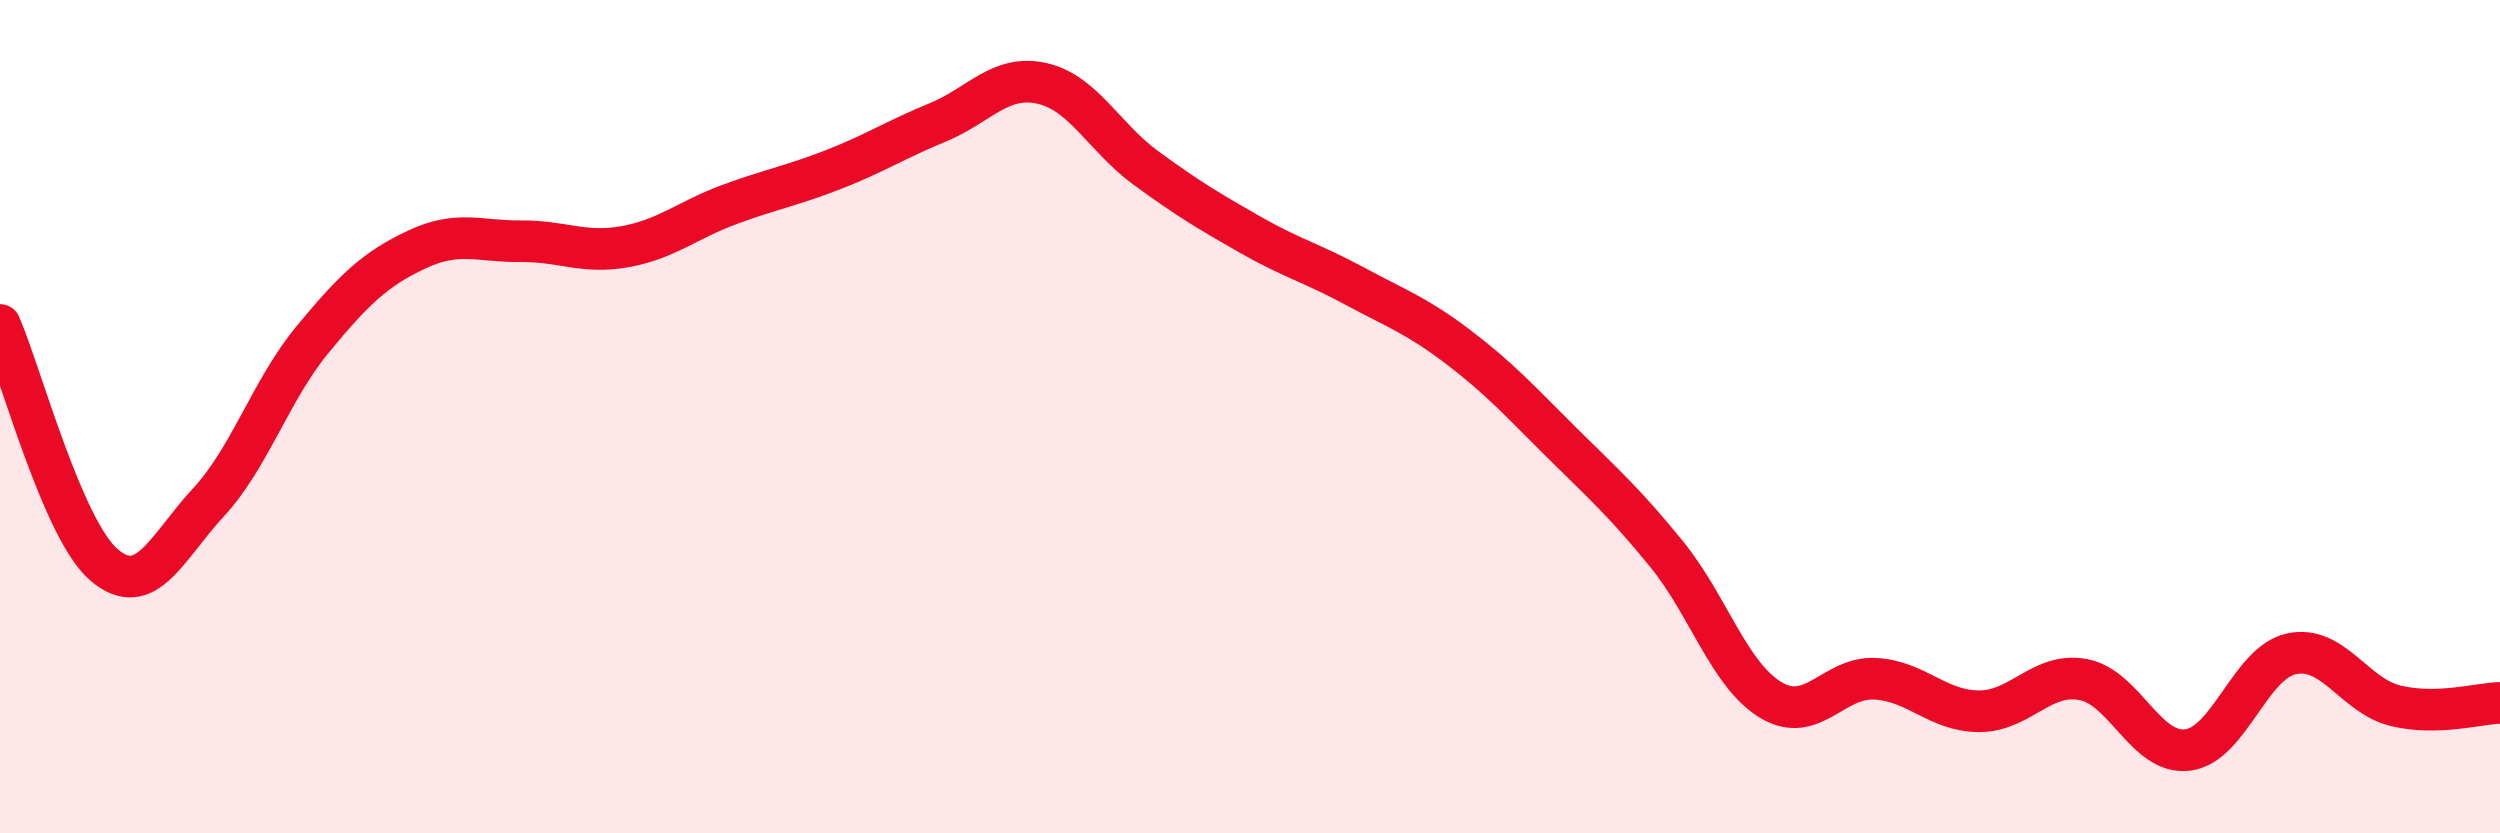 
    <svg width="60" height="20" viewBox="0 0 60 20" xmlns="http://www.w3.org/2000/svg">
      <path
        d="M 0,7.8 C 0.5,8.95 1.5,12.71 2.5,13.56 C 3.5,14.41 4,13.14 5,12.06 C 6,10.98 6.5,9.36 7.5,8.15 C 8.5,6.94 9,6.46 10,5.99 C 11,5.52 11.5,5.8 12.5,5.79 C 13.5,5.78 14,6.1 15,5.92 C 16,5.74 16.5,5.28 17.5,4.91 C 18.5,4.54 19,4.46 20,4.07 C 21,3.68 21.5,3.35 22.5,2.94 C 23.5,2.53 24,1.78 25,2 C 26,2.22 26.5,3.3 27.5,4.03 C 28.5,4.76 29,5.06 30,5.63 C 31,6.2 31.5,6.32 32.5,6.86 C 33.5,7.4 34,7.57 35,8.33 C 36,9.09 36.5,9.65 37.5,10.64 C 38.5,11.63 39,12.07 40,13.3 C 41,14.53 41.5,16.2 42.5,16.8 C 43.5,17.4 44,16.24 45,16.29 C 46,16.34 46.5,17.07 47.5,17.07 C 48.5,17.07 49,16.12 50,16.31 C 51,16.5 51.5,18.12 52.5,18 C 53.5,17.88 54,15.9 55,15.69 C 56,15.48 56.5,16.7 57.5,16.94 C 58.5,17.18 59.5,16.88 60,16.87L60 20L0 20Z"
        fill="#EB0A25"
        opacity="0.1"
        stroke-linecap="round"
        stroke-linejoin="round"
      />
      <path
        d="M 0,7.8 C 0.5,8.95 1.5,12.71 2.5,13.56 C 3.5,14.41 4,13.14 5,12.06 C 6,10.98 6.5,9.36 7.5,8.15 C 8.5,6.94 9,6.46 10,5.99 C 11,5.52 11.5,5.8 12.5,5.79 C 13.5,5.78 14,6.1 15,5.92 C 16,5.74 16.5,5.28 17.5,4.91 C 18.5,4.54 19,4.46 20,4.07 C 21,3.68 21.5,3.35 22.5,2.94 C 23.5,2.53 24,1.78 25,2 C 26,2.22 26.5,3.3 27.5,4.03 C 28.5,4.76 29,5.06 30,5.63 C 31,6.2 31.5,6.32 32.5,6.86 C 33.5,7.4 34,7.57 35,8.33 C 36,9.09 36.5,9.65 37.5,10.64 C 38.5,11.63 39,12.07 40,13.3 C 41,14.53 41.5,16.2 42.5,16.8 C 43.5,17.4 44,16.24 45,16.29 C 46,16.34 46.5,17.07 47.5,17.07 C 48.5,17.07 49,16.12 50,16.31 C 51,16.5 51.5,18.12 52.5,18 C 53.5,17.88 54,15.9 55,15.69 C 56,15.48 56.5,16.7 57.5,16.94 C 58.5,17.18 59.5,16.88 60,16.87"
        stroke="#EB0A25"
        stroke-width="1"
        fill="none"
        stroke-linecap="round"
        stroke-linejoin="round"
      />
    </svg>
  